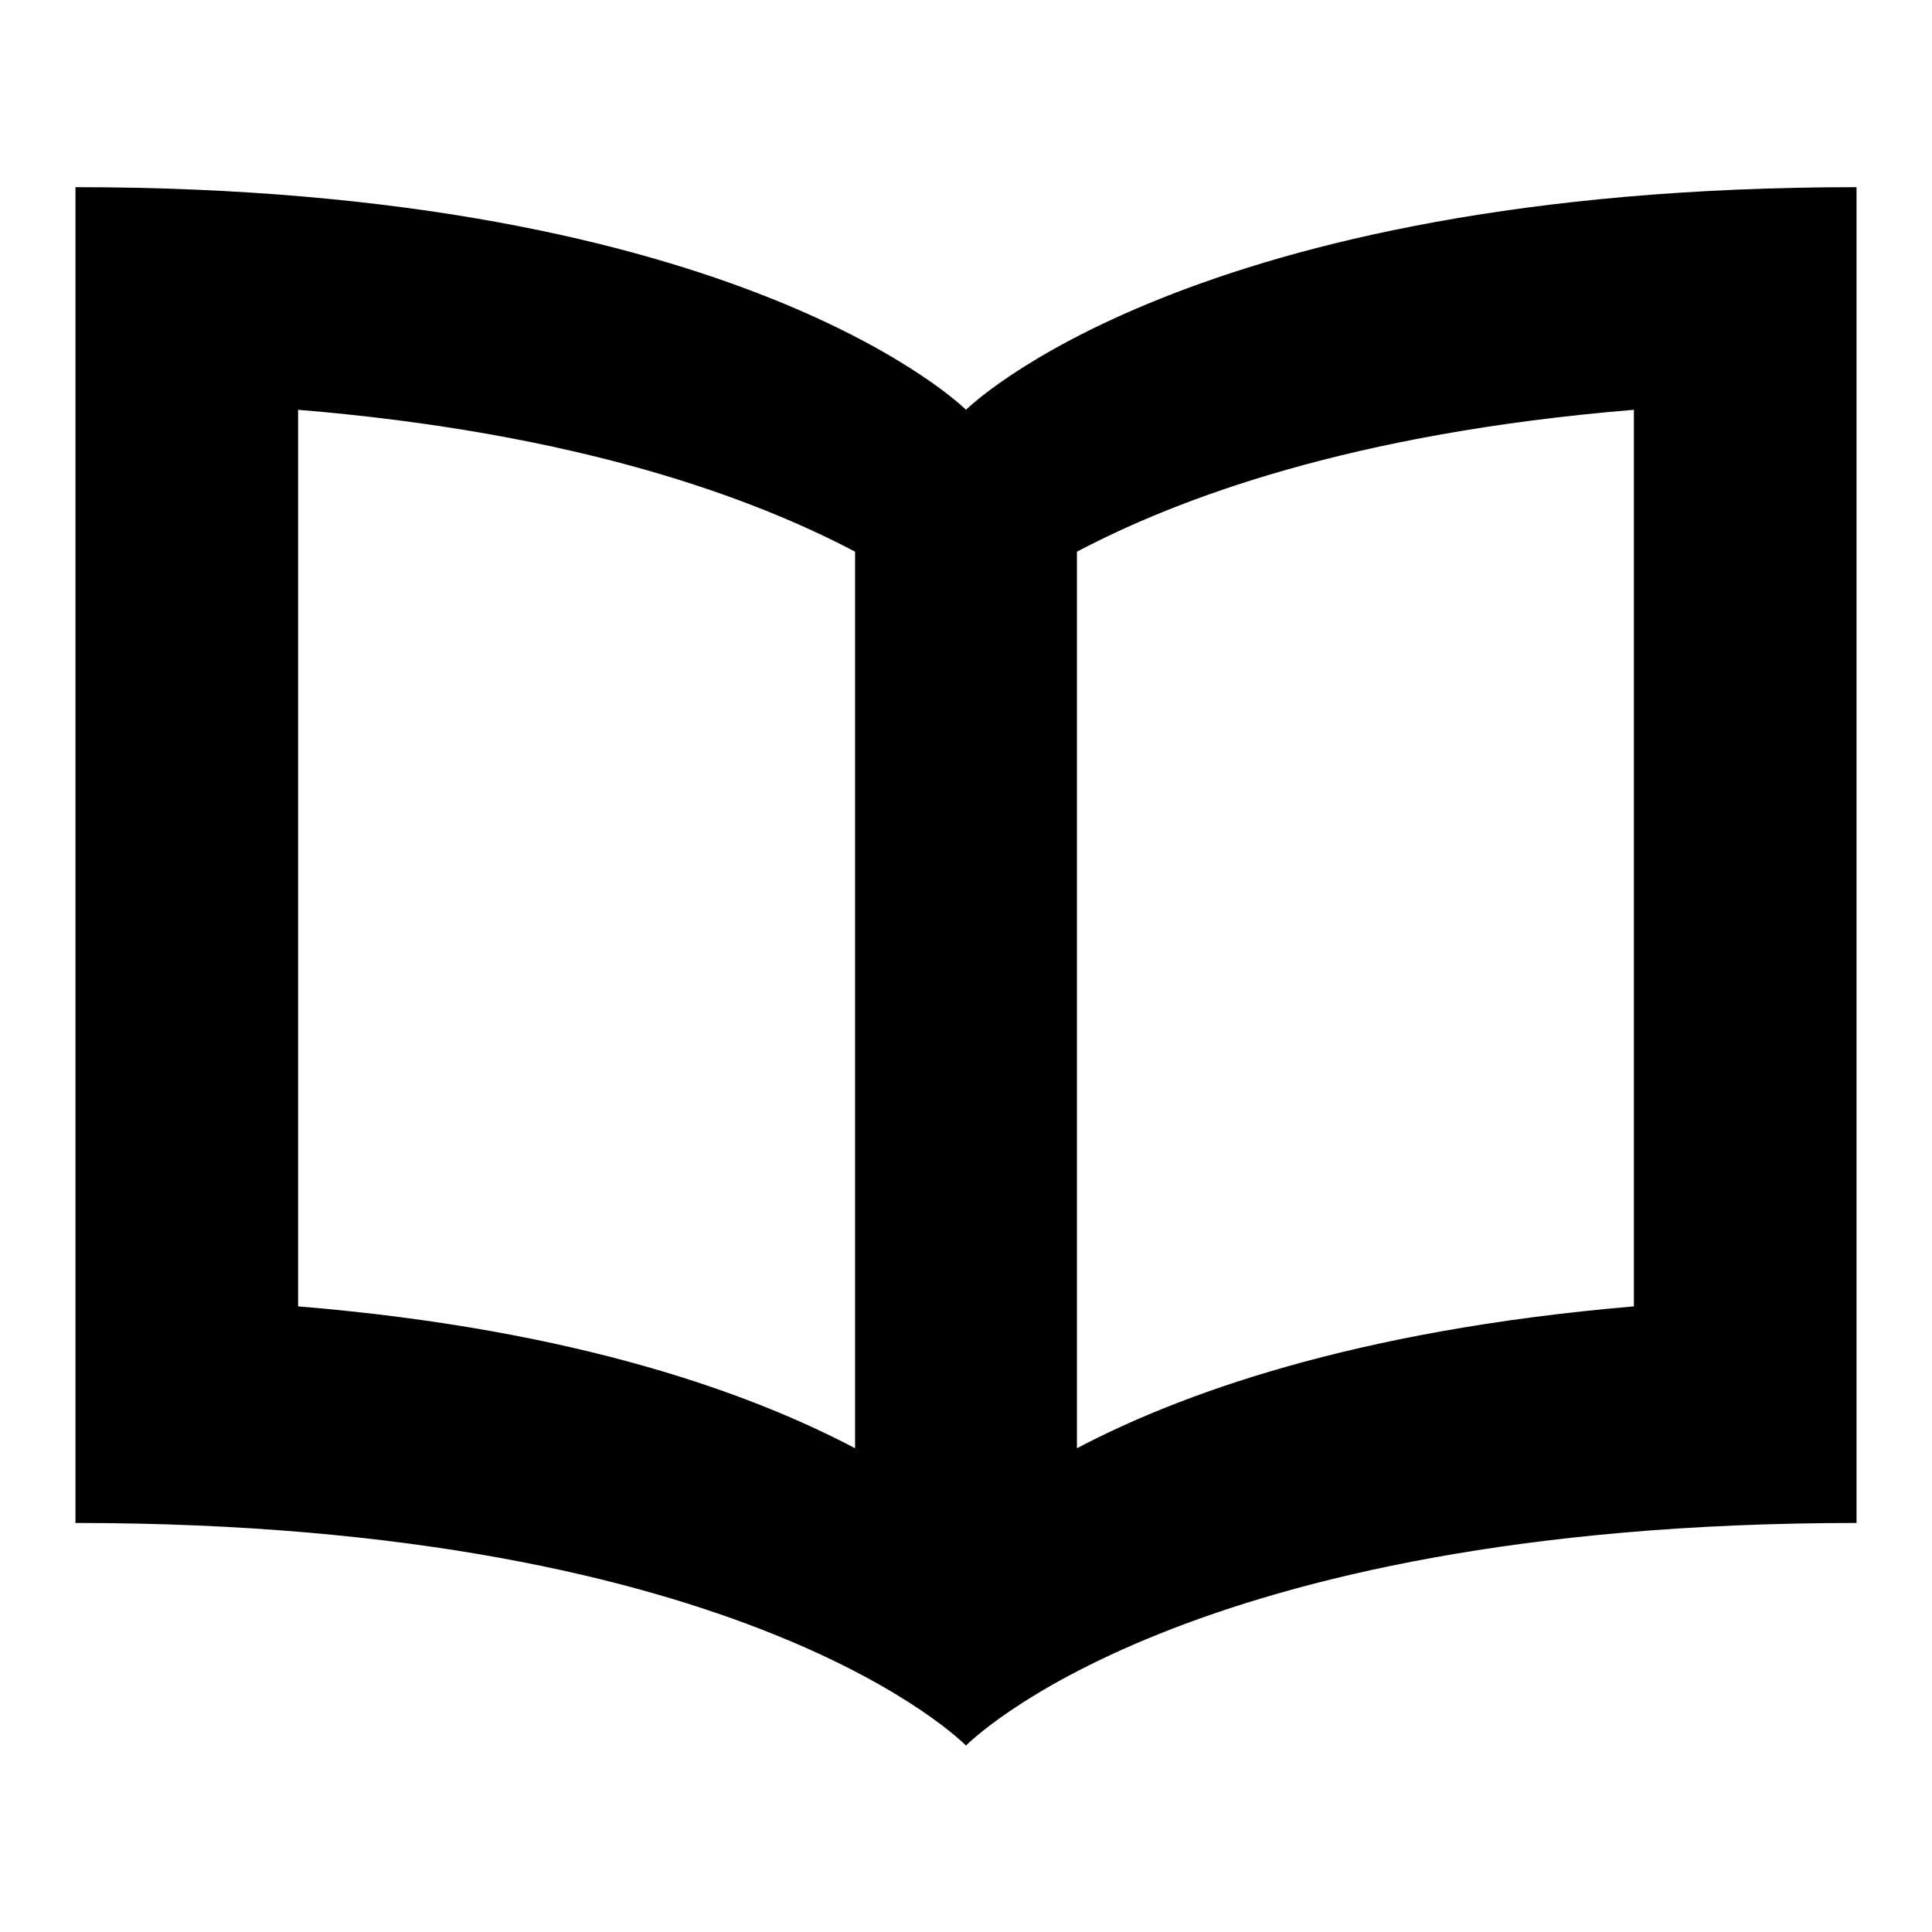 <?xml version="1.0" encoding="utf-8"?>
<!-- Svg Vector Icons : http://www.onlinewebfonts.com/icon -->
<!DOCTYPE svg PUBLIC "-//W3C//DTD SVG 1.1//EN" "http://www.w3.org/Graphics/SVG/1.1/DTD/svg11.dtd">
<svg version="1.1" xmlns="http://www.w3.org/2000/svg" xmlns:xlink="http://www.w3.org/1999/xlink" x="0px" y="0px" viewBox="0 0 256 256" enable-background="new 0 0 256 256" xml:space="preserve">
<g> <path fill="#000000" d="M128,54.3c0,0-29.5-29.5-118-29.5v177c89.4,0,118,29.5,118,29.5s28.6-29.5,118-29.5v-177 C157.5,24.8,128,54.3,128,54.3z M39.5,54.3C77,57.4,100,66.1,113.3,73.1v118.8c-13.3-7-36.3-15.7-73.8-18.8V54.3z M216.5,173.1 c-37.5,3.2-60.5,11.8-73.8,18.8V73.1c13.3-7,36.2-15.7,73.8-18.8V173.1z"/></g>
</svg>